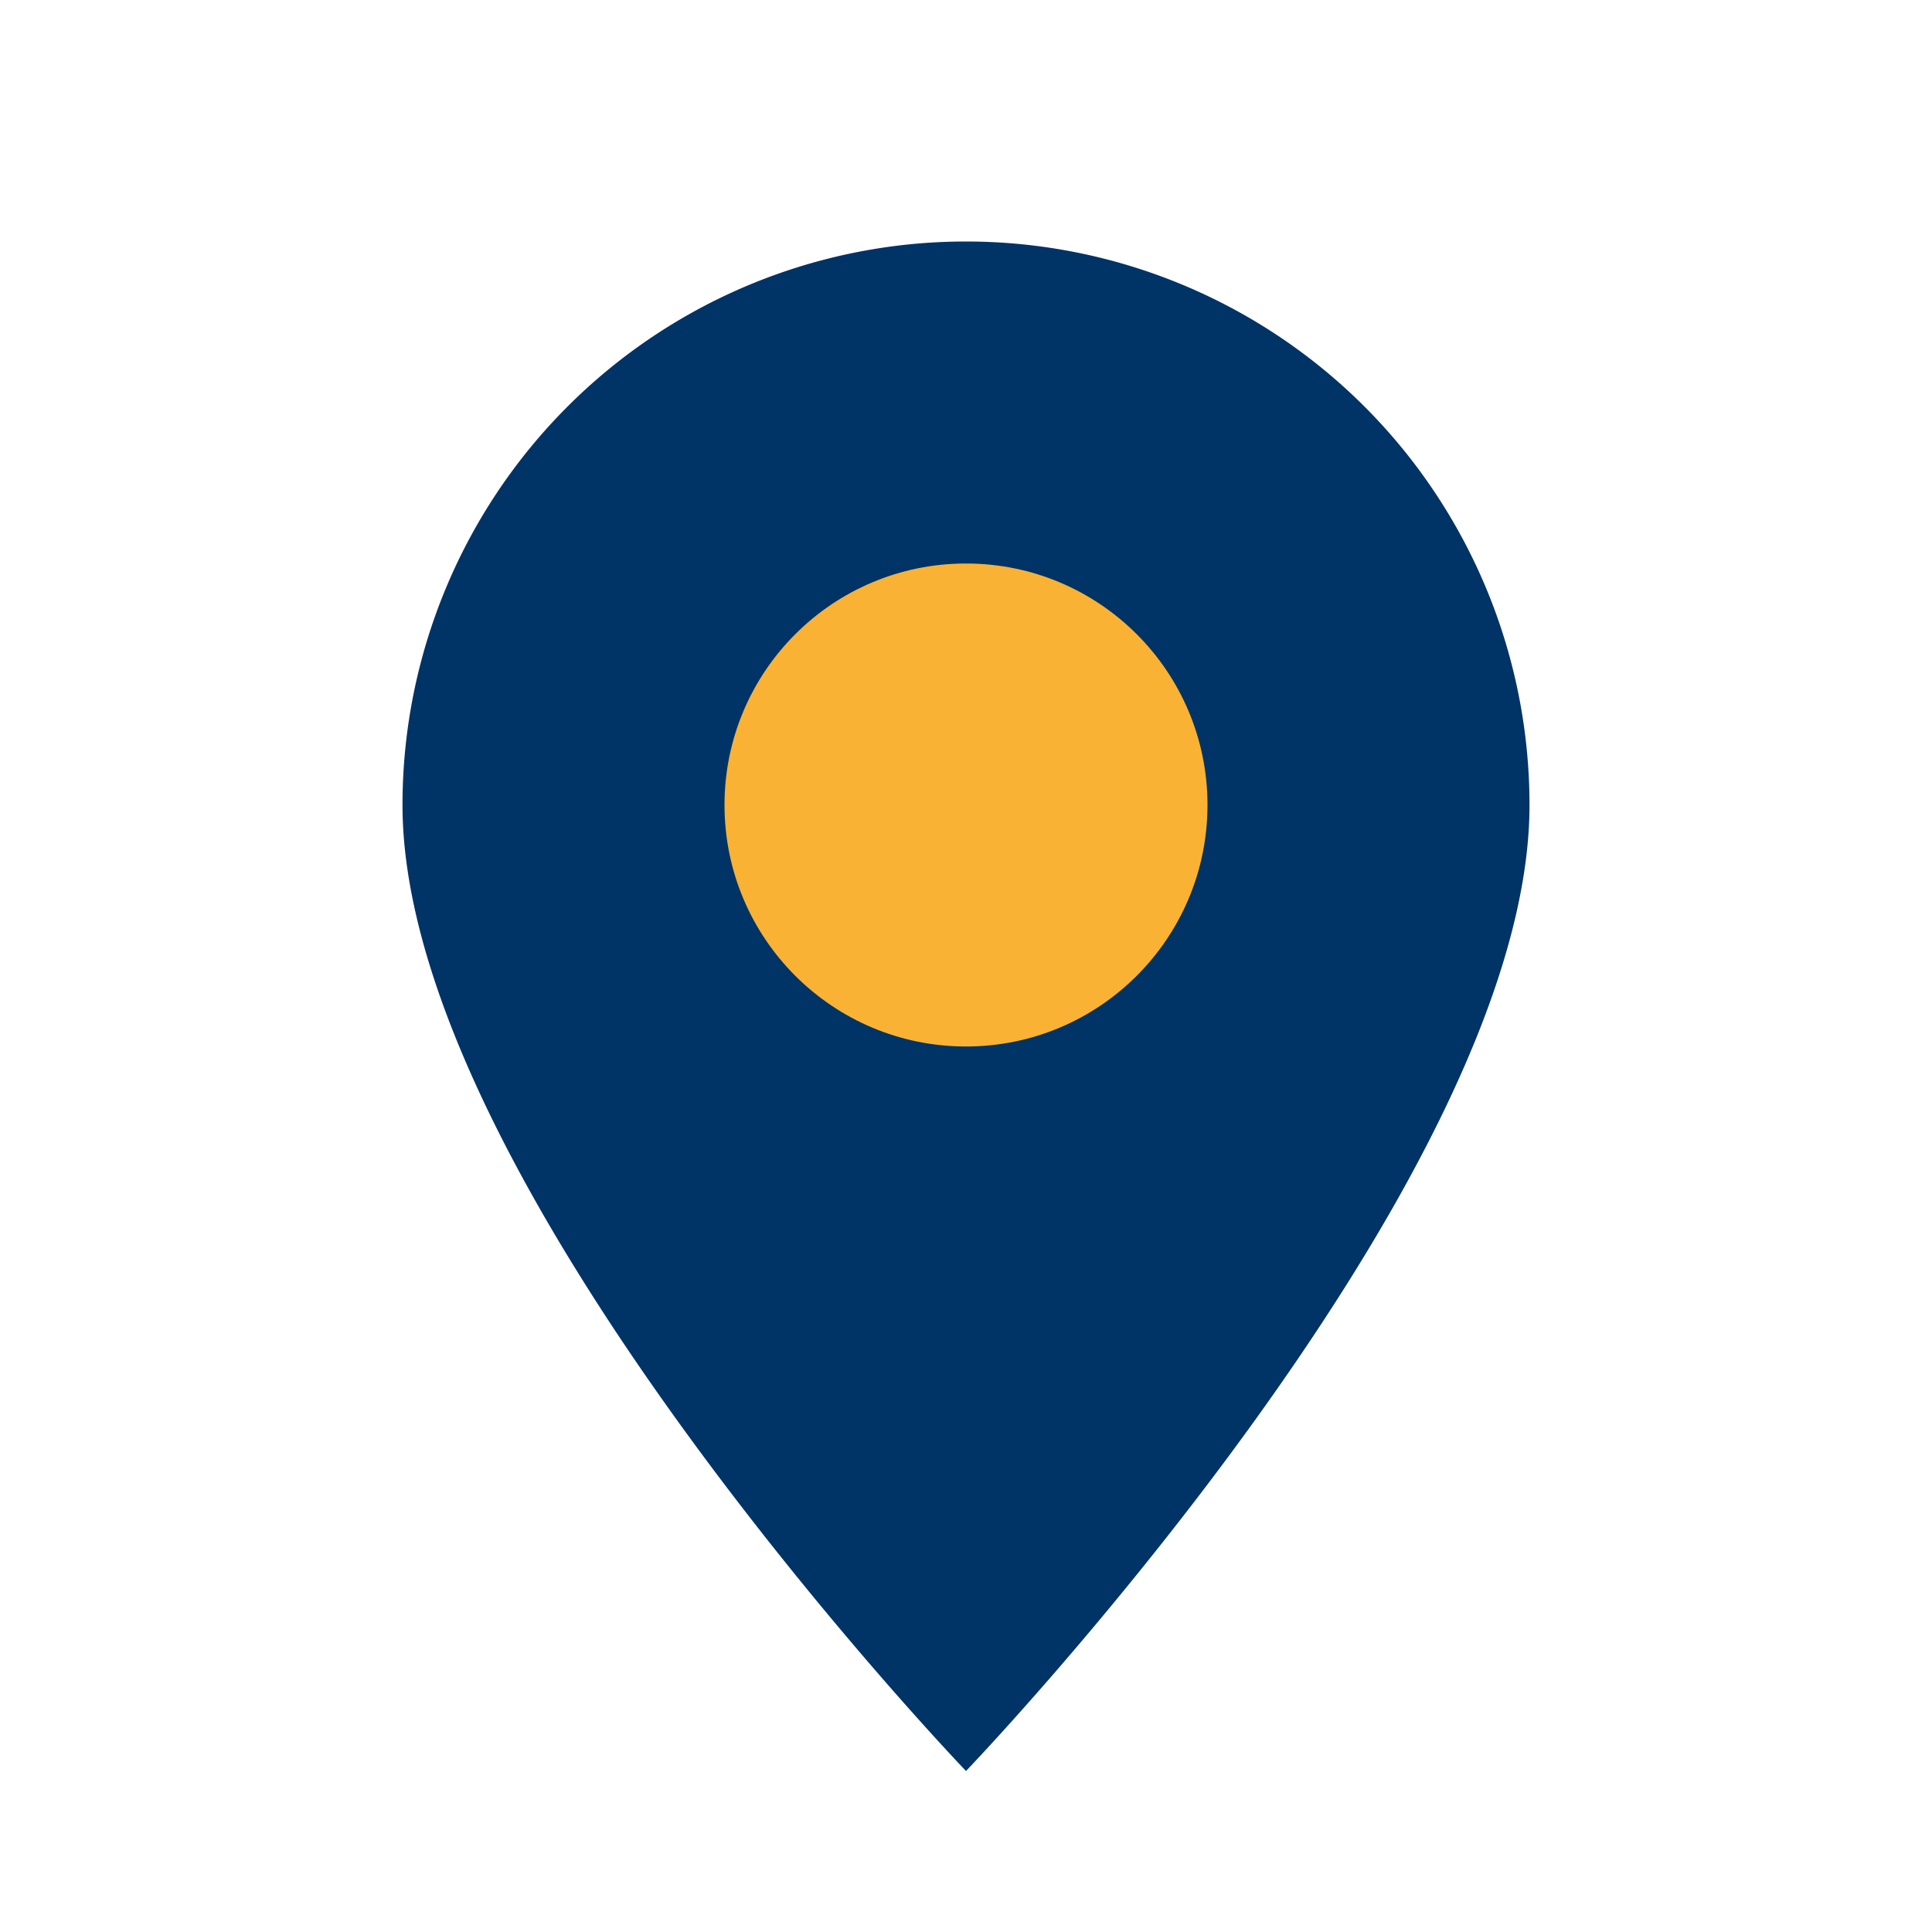 <?xml version="1.0" encoding="UTF-8"?>
<svg xmlns="http://www.w3.org/2000/svg" width="24" height="24" viewBox="0 0 24 24"><path d="M12 22S5 14.71 5 10a7 7 0 1 1 14 0c0 4.71-7 12-7 12z" fill="#003366"/><circle cx="12" cy="10" r="3" fill="#F9B233"/></svg>